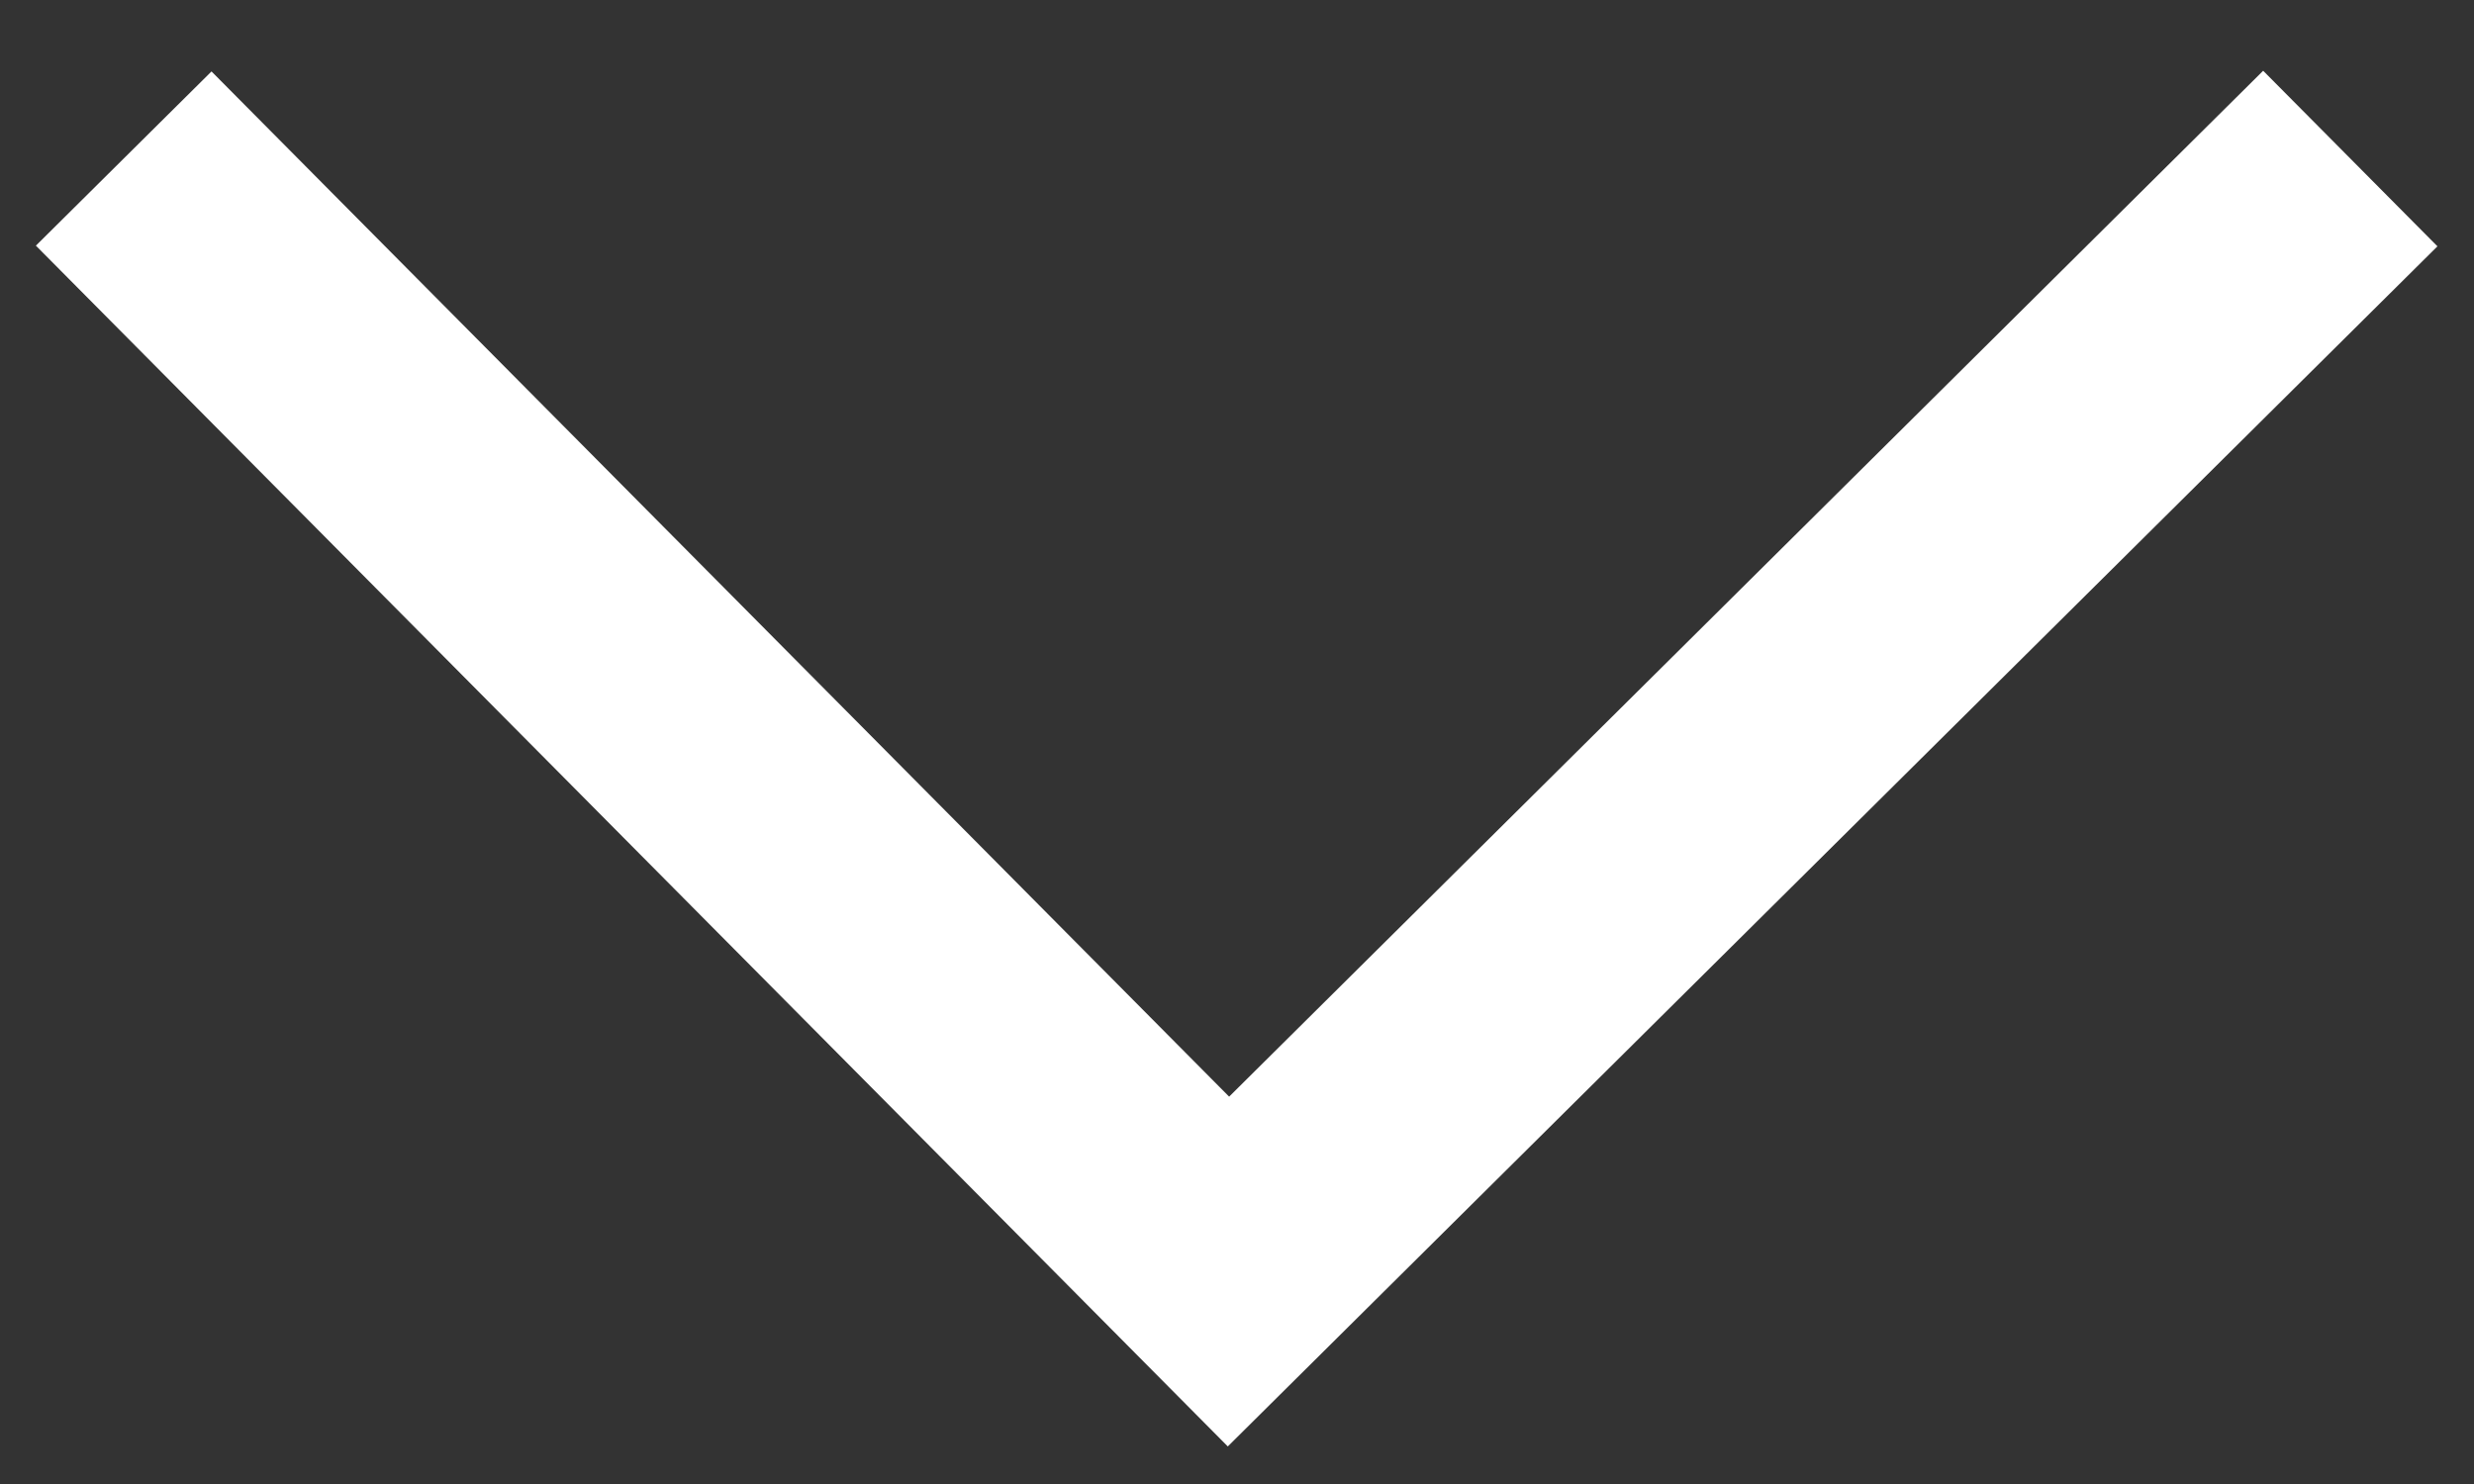 <?xml version="1.0" encoding="UTF-8"?>
<svg width="20px" height="12px" viewBox="0 0 20 12" version="1.1" xmlns="http://www.w3.org/2000/svg" xmlns:xlink="http://www.w3.org/1999/xlink">
    <rect x="0" y="0" width="20" height="12" fill="#333333" stroke="none"/>
    <title>Path 2</title>
    <g id="Design" stroke="none" stroke-width="1" fill="none" fill-rule="evenodd">
        <g id="Startseite-aktuell" transform="translate(-857, -858)" stroke="#FFFFFF" stroke-width="2">
            <g id="Group-3" transform="translate(620, 821)">
                <g id="Group-2" transform="translate(247, 42.782) rotate(-180) translate(-247, -42.782) translate(238, 38.282)">
                    <polyline id="Path-2" transform="translate(9, 4.5) rotate(-180) translate(-9, -4.5) " points="0 0 8.931 9 18 0"></polyline>
                </g>
            </g>
        </g>
    </g>
</svg>